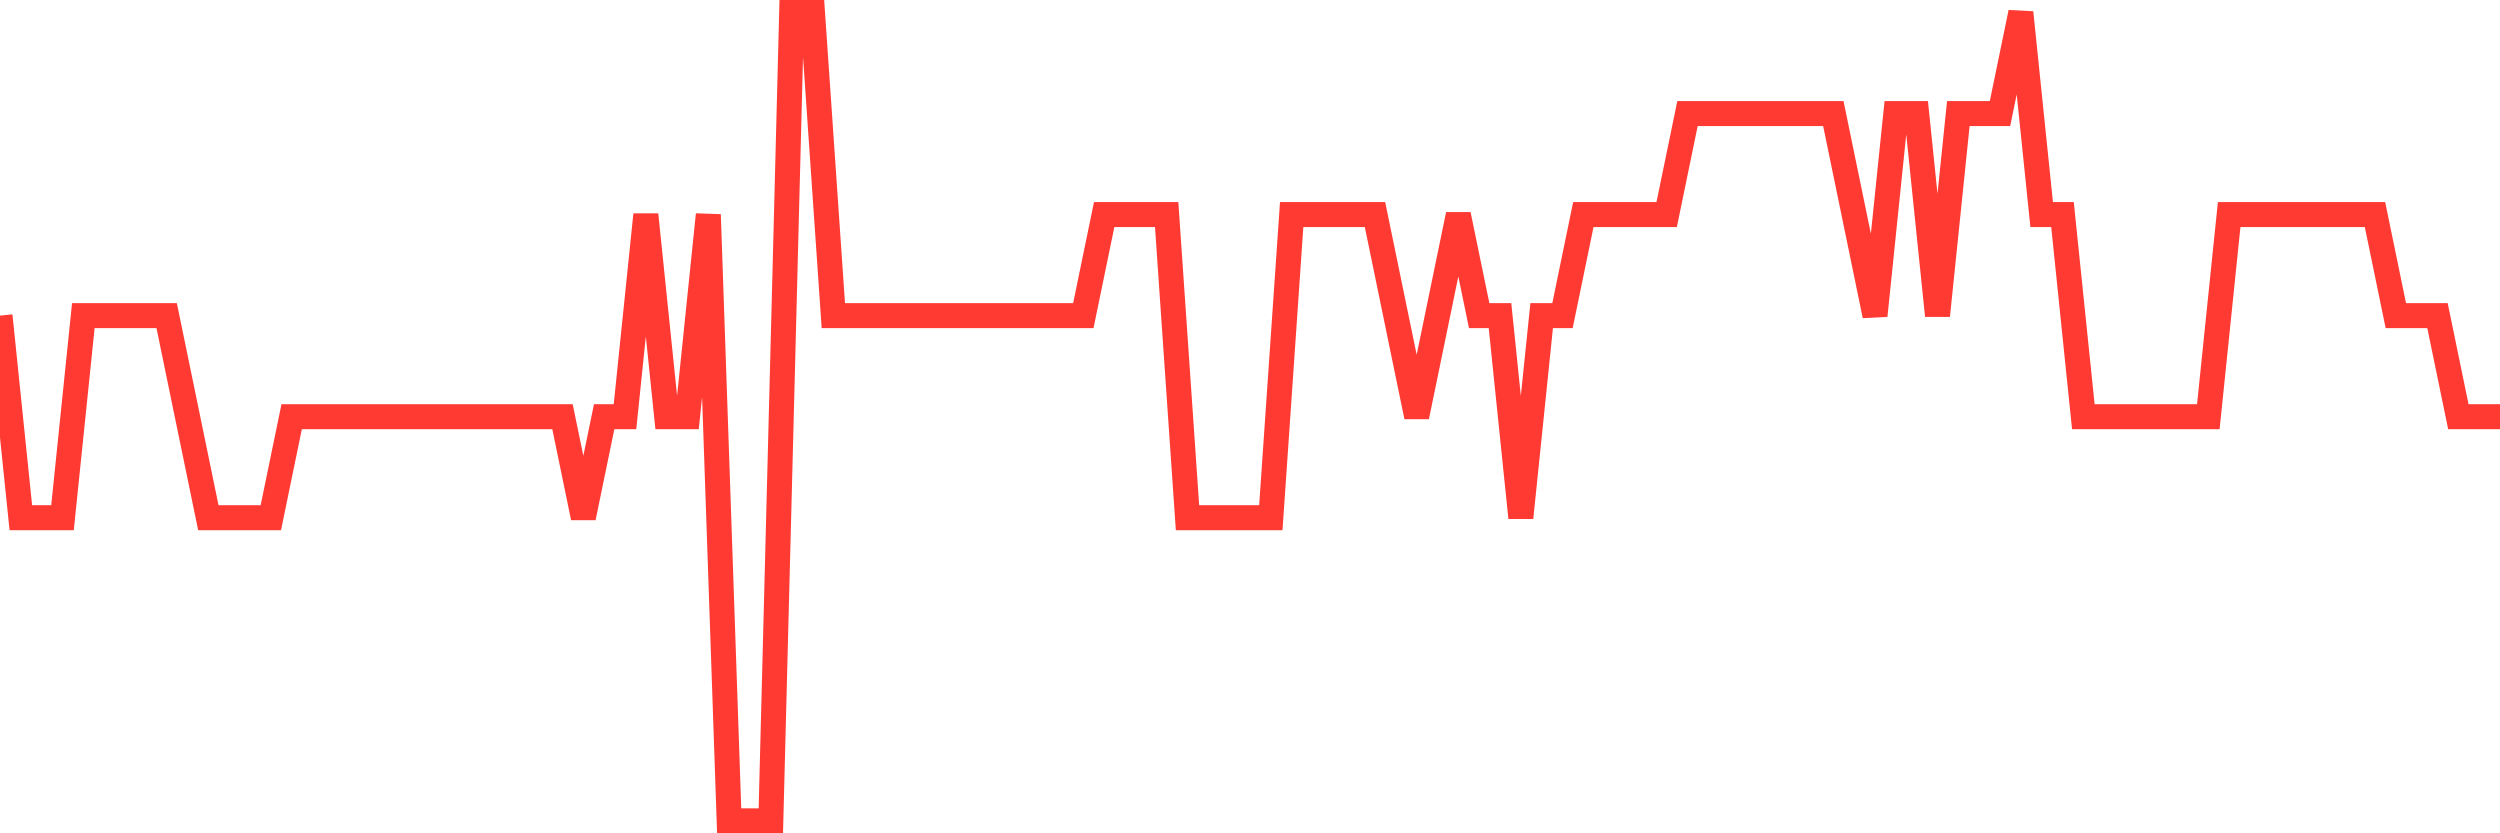 <svg
  xmlns="http://www.w3.org/2000/svg"
  xmlns:xlink="http://www.w3.org/1999/xlink"
  width="120"
  height="40"
  viewBox="0 0 120 40"
  preserveAspectRatio="none"
>
  <polyline
    points="0,15.15 1,24.85 2,24.85 3,24.85 4,15.15 5,15.15 6,15.15 7,15.15 8,15.15 9,20 10,24.85 11,24.85 12,24.85 13,24.85 14,20 15,20 16,20 17,20 18,20 19,20 20,20 21,20 22,20 23,20 24,20 25,20 26,20 27,20 28,24.85 29,20 30,20 31,10.3 32,20 33,20 34,10.3 35,39.4 36,39.4 37,39.4 38,0.6 39,0.6 40,15.15 41,15.15 42,15.15 43,15.15 44,15.15 45,15.15 46,15.15 47,15.15 48,15.15 49,15.15 50,15.15 51,15.15 52,15.15 53,10.3 54,10.3 55,10.3 56,10.3 57,24.85 58,24.85 59,24.85 60,24.85 61,24.85 62,10.3 63,10.3 64,10.3 65,10.3 66,10.3 67,15.15 68,20 69,15.15 70,10.3 71,15.15 72,15.15 73,24.85 74,15.15 75,15.15 76,10.3 77,10.3 78,10.3 79,10.3 80,10.3 81,5.45 82,5.45 83,5.45 84,5.45 85,5.45 86,5.45 87,5.45 88,5.45 89,10.3 90,15.15 91,5.45 92,5.45 93,15.15 94,5.45 95,5.45 96,5.45 97,0.6 98,10.3 99,10.3 100,20 101,20 102,20 103,20 104,20 105,20 106,20 107,10.3 108,10.3 109,10.3 110,10.3 111,10.3 112,10.3 113,10.3 114,10.3 115,15.15 116,15.15 117,15.15 118,20 119,20 120,20"
    fill="none"
    stroke="#ff3a33"
    stroke-width="1.2"
  >
  </polyline>
</svg>